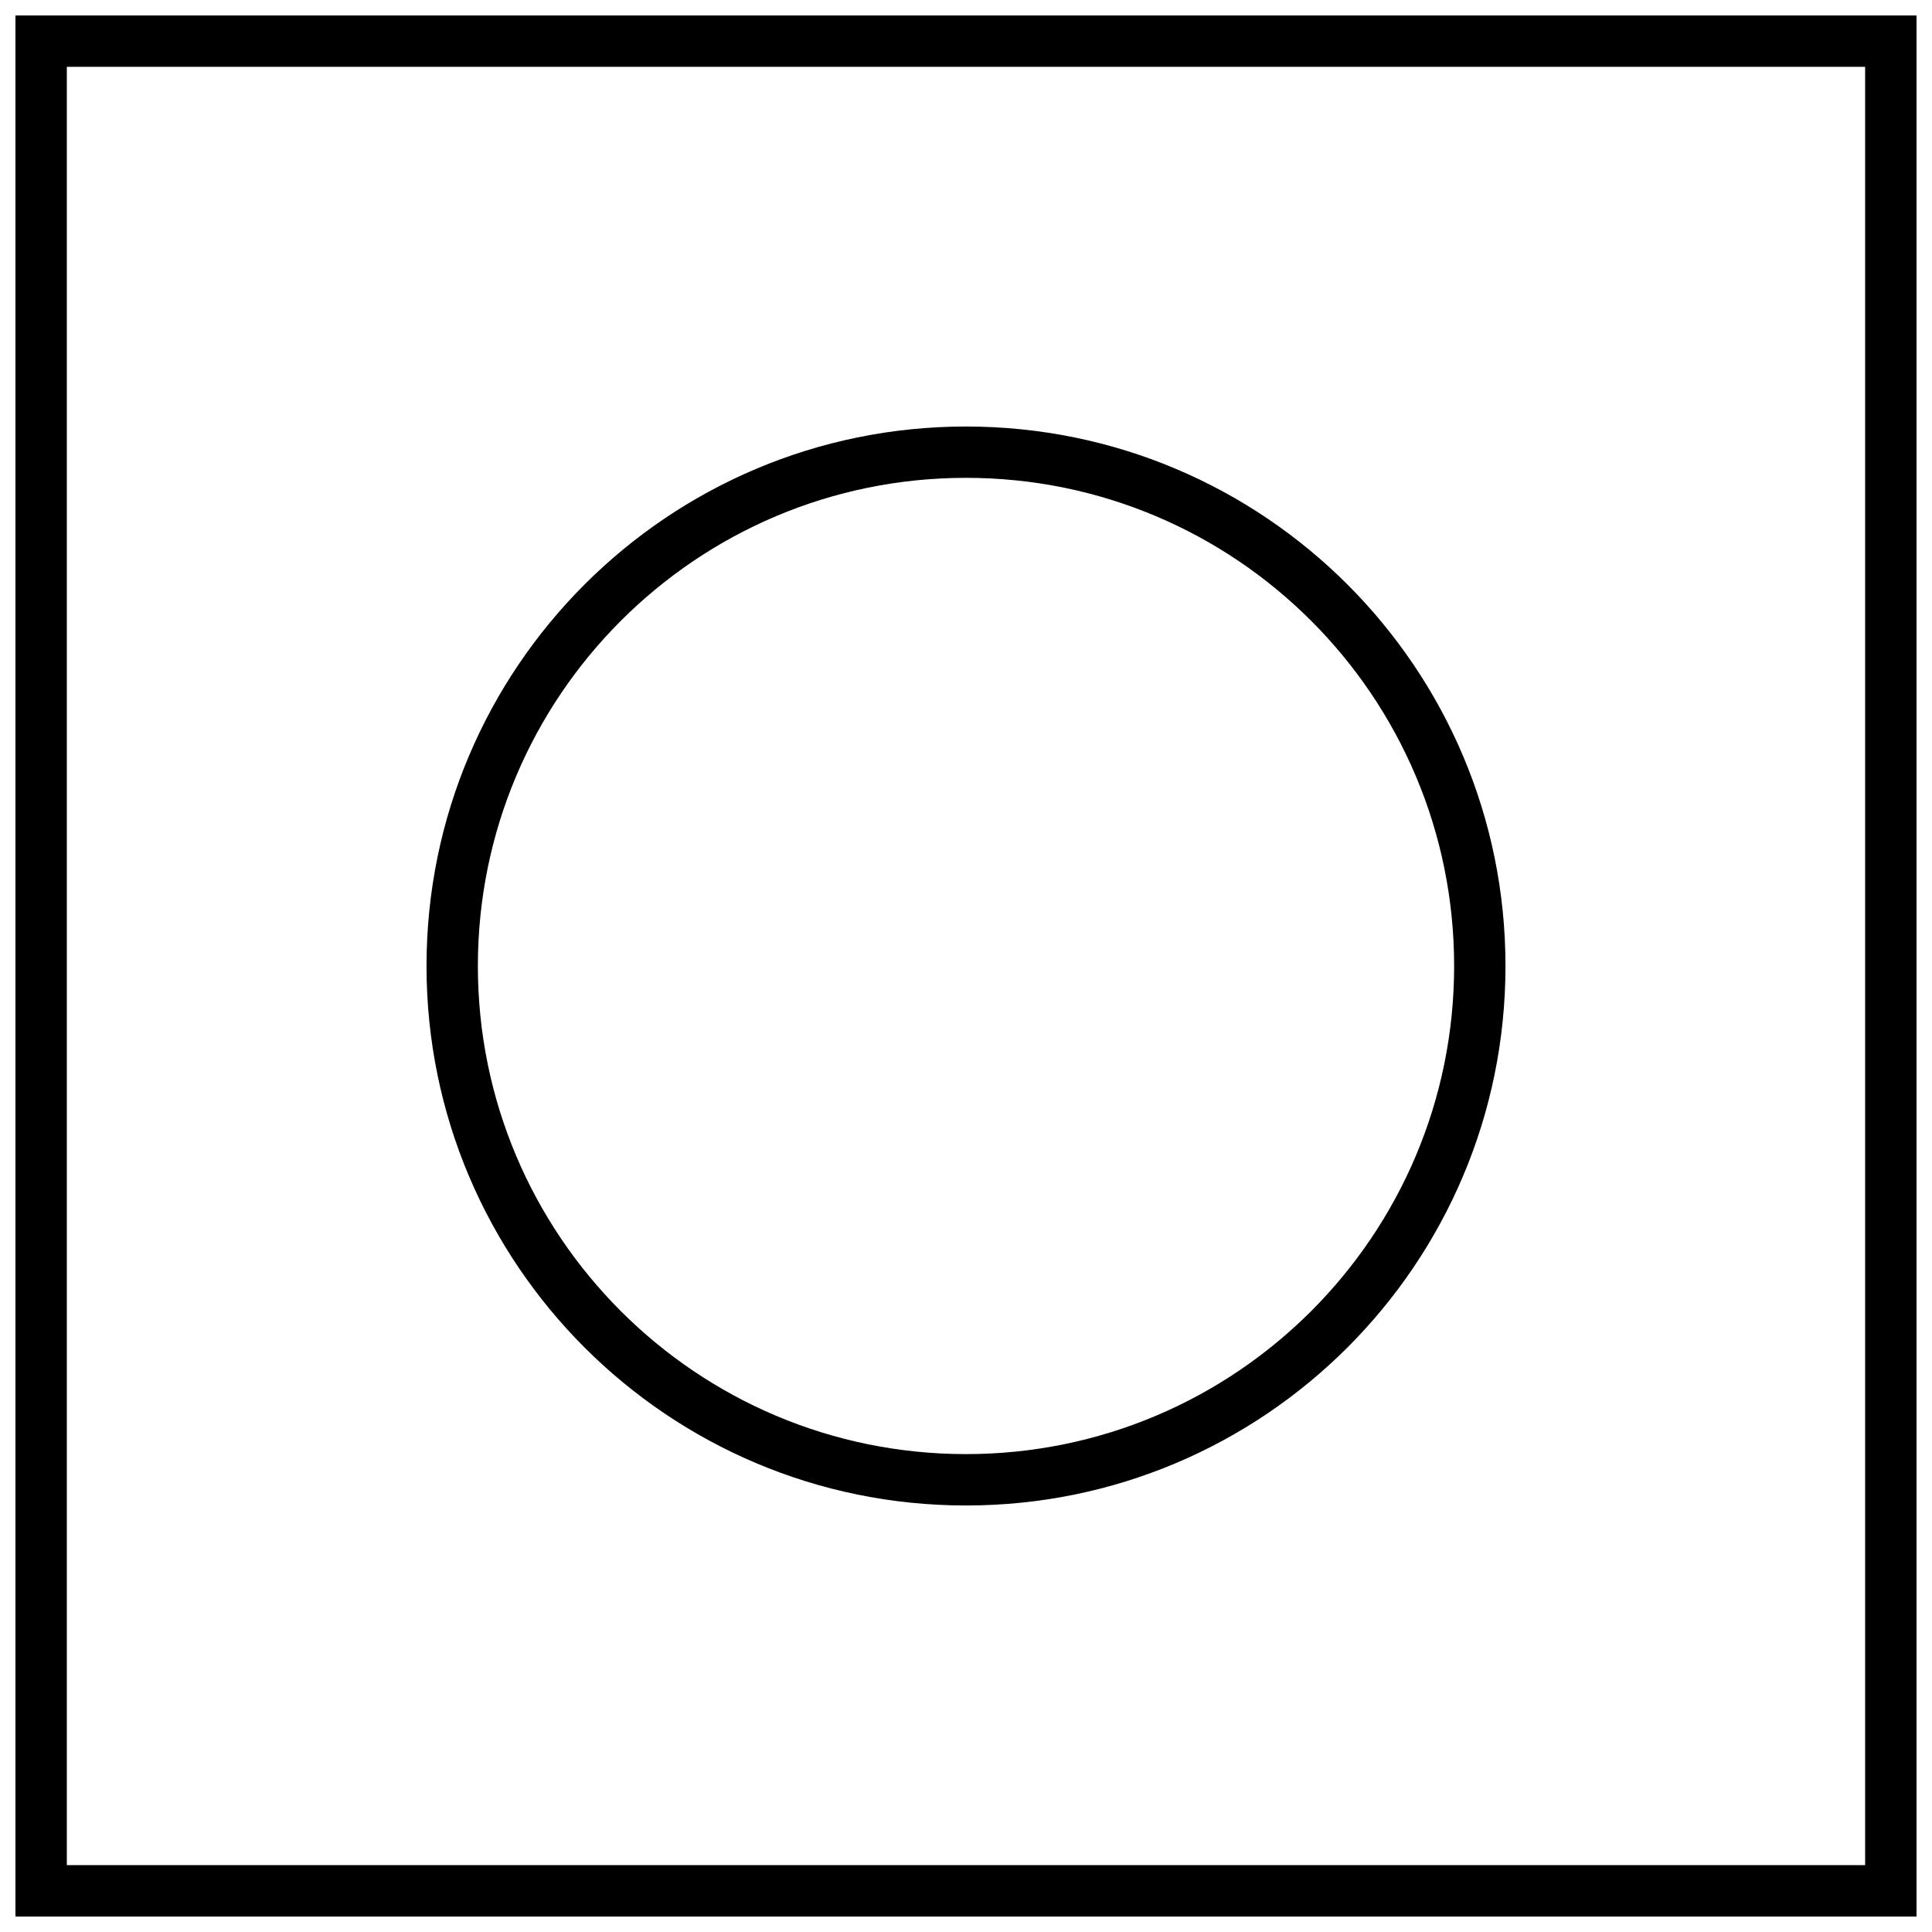 <?xml version="1.0" encoding="UTF-8"?>
<!-- Uploaded to: SVG Repo, www.svgrepo.com, Generator: SVG Repo Mixer Tools -->
<svg width="800px" height="800px" version="1.1" viewBox="144 144 512 512" xmlns="http://www.w3.org/2000/svg">
 <defs>
  <clipPath id="a">
   <path d="m148.09 148.09h503.81v503.81h-503.81z"/>
  </clipPath>
 </defs>
 <path d="m400 542.97c-78.965 0-142.97-64.012-142.97-142.97 0-78.965 64.008-142.97 142.97-142.97 78.961 0 142.97 64.008 142.97 142.97 0 78.961-64.012 142.97-142.97 142.97zm0-13.617c71.441 0 129.36-57.914 129.36-129.36s-57.914-129.36-129.36-129.36-129.36 57.918-129.36 129.36 57.918 129.36 129.36 129.36z"/>
 <g clip-path="url(#a)">
  <path d="m161.71 161.71v476.57h476.57v-476.57zm490.19-13.617v503.81h-503.81v-503.81z"/>
 </g>
</svg>